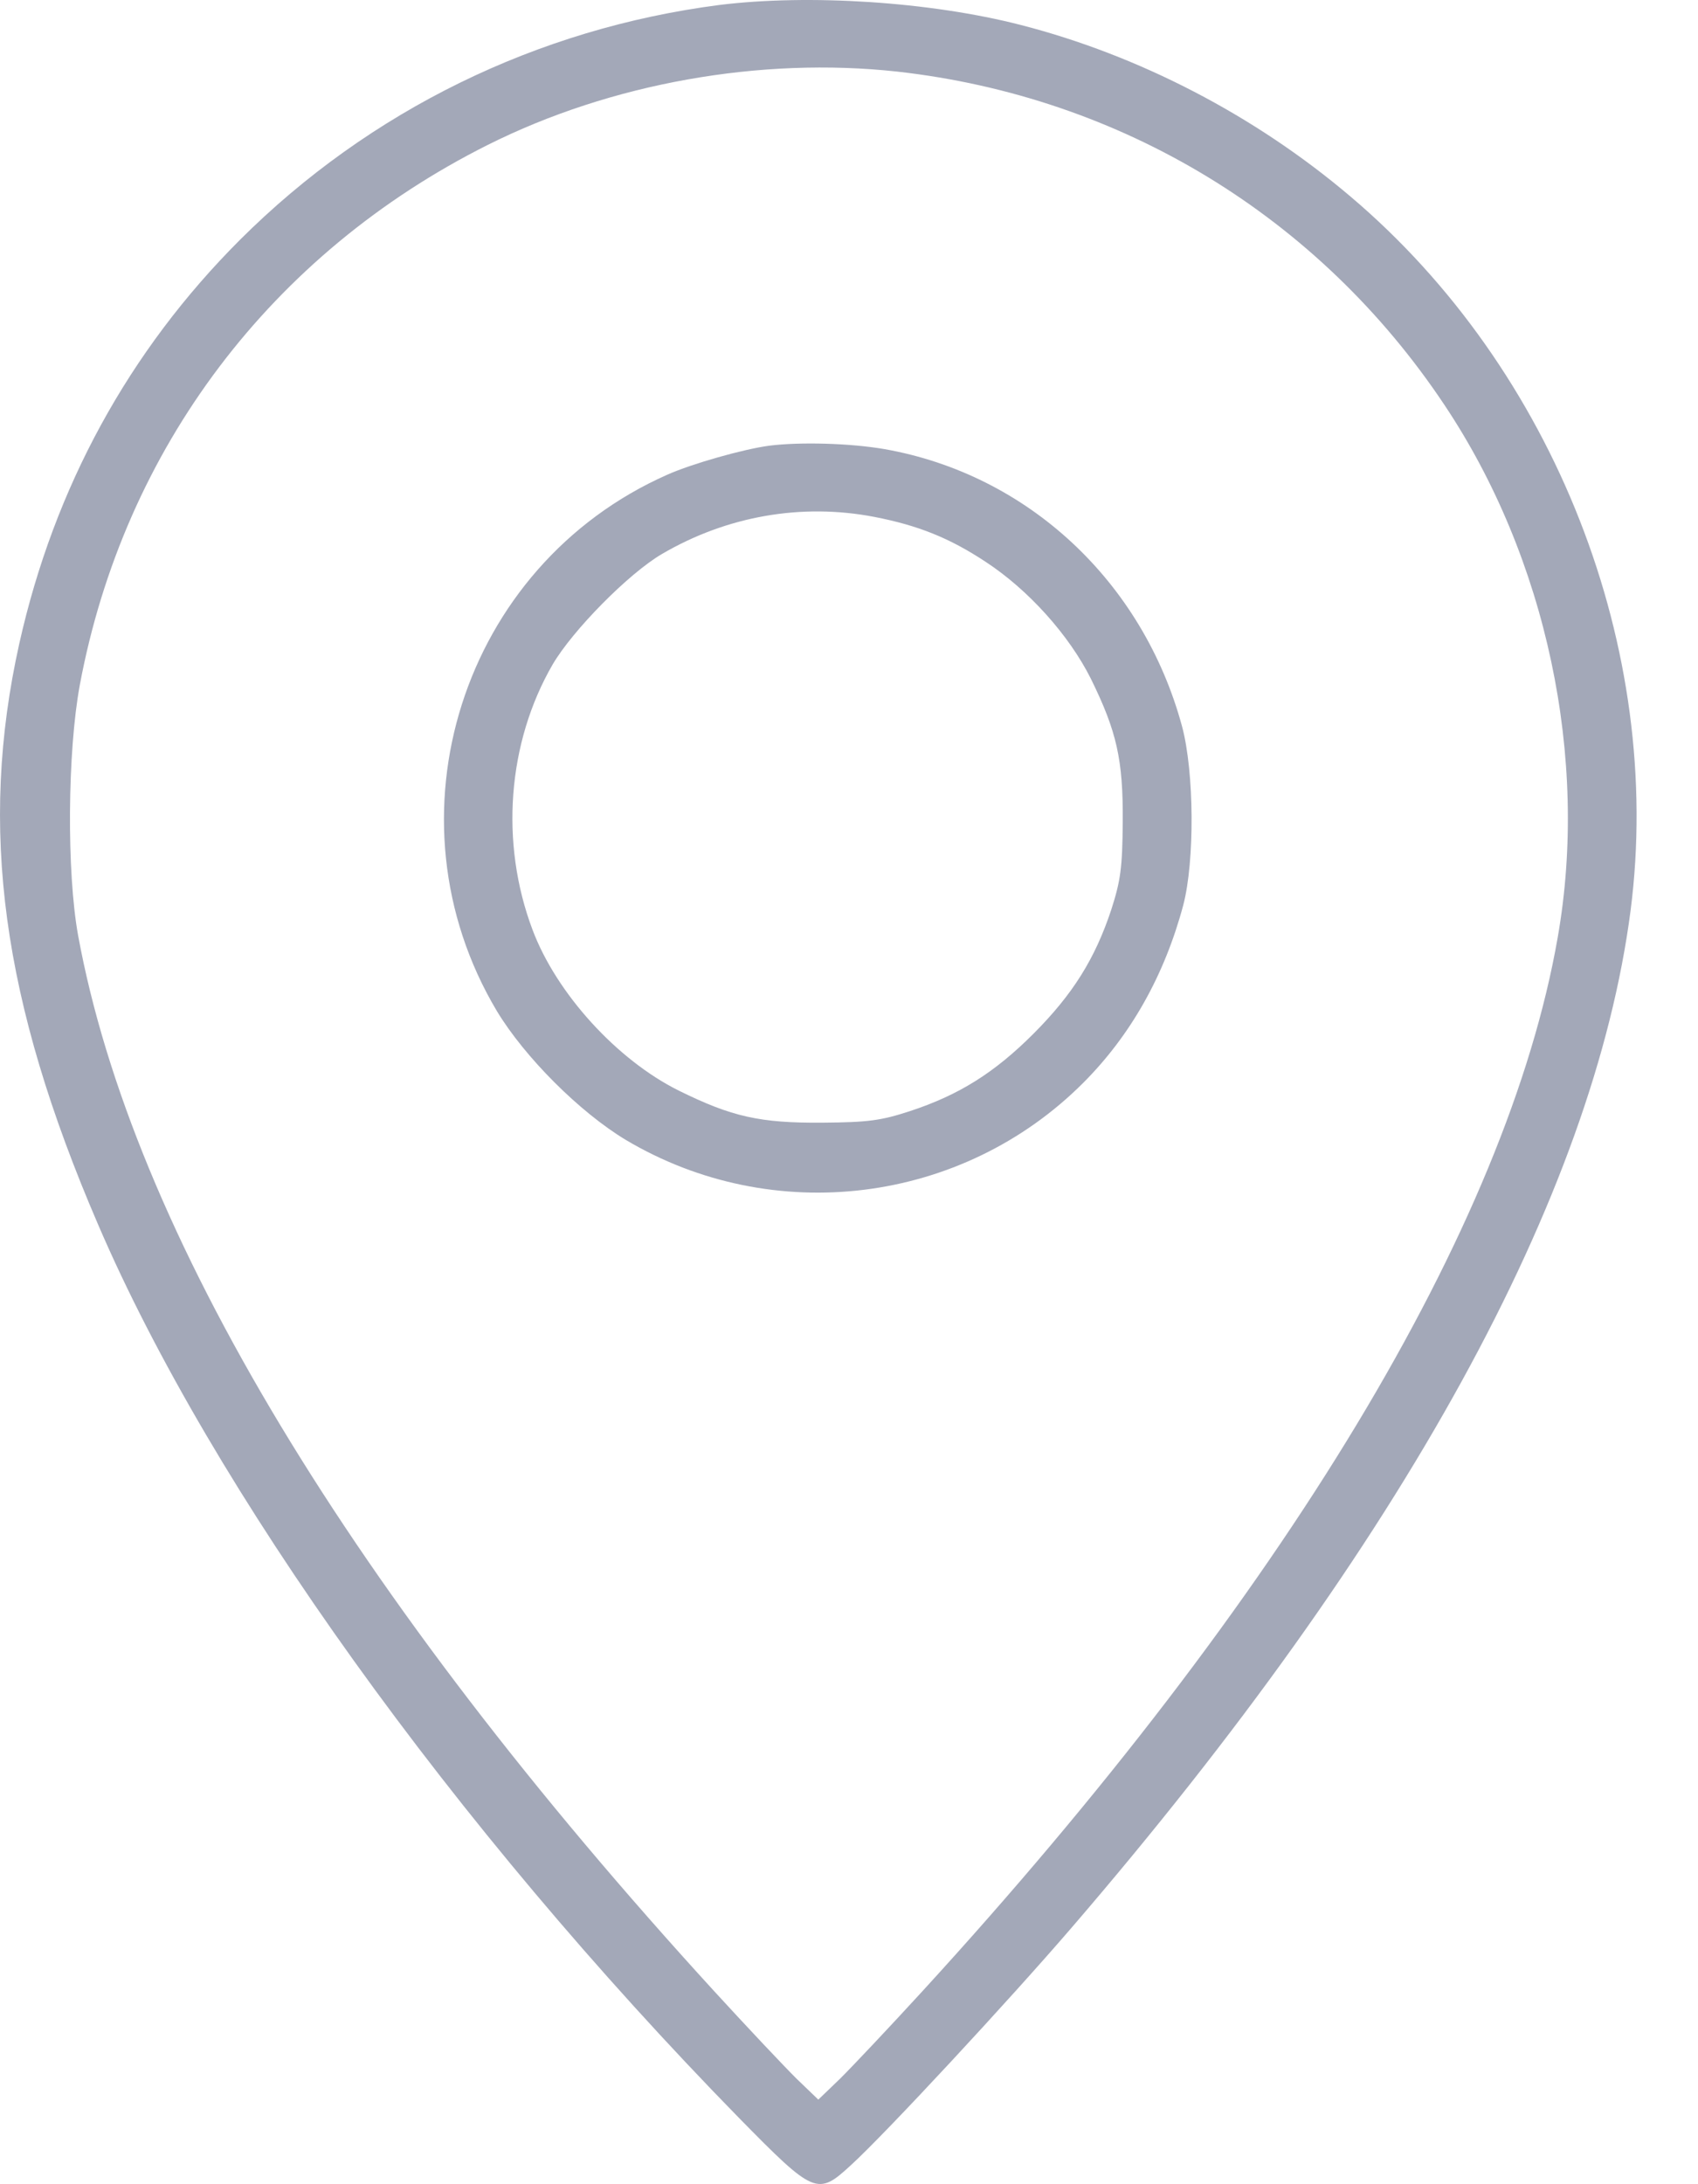 <svg width="14" height="18" viewBox="0 0 14 18" fill="none" xmlns="http://www.w3.org/2000/svg">
<path d="M6.093 17.454C6.715 18.087 6.74 18.098 7.018 17.841C7.296 17.588 8.315 16.491 8.838 15.883C11.573 12.705 13.138 9.853 13.444 7.505C13.722 5.35 12.818 3.043 11.134 1.619C10.347 0.951 9.39 0.456 8.417 0.206C7.668 0.013 6.666 -0.05 5.931 0.041C4.43 0.235 3.049 0.91 1.98 1.975C1.062 2.892 0.447 4.017 0.159 5.304C-0.179 6.822 0.015 8.25 0.809 10.092C1.748 12.275 3.734 15.043 6.093 17.454ZM6.568 17.131C6.469 17.033 6.163 16.709 5.889 16.41C2.898 13.141 1.091 10.145 0.644 7.709C0.549 7.185 0.556 6.197 0.658 5.645C1.023 3.694 2.24 2.087 4.022 1.194C5.038 0.685 6.272 0.467 7.397 0.59C9.246 0.797 10.874 1.785 11.908 3.335C12.752 4.597 13.103 6.25 12.843 7.727C12.428 10.103 10.586 13.155 7.605 16.41C7.331 16.709 7.025 17.033 6.926 17.131L6.747 17.303L6.568 17.131ZM5.158 9.393C6.374 10.117 7.932 9.923 8.93 8.925C9.324 8.531 9.602 8.036 9.756 7.459C9.851 7.097 9.847 6.363 9.746 5.986C9.422 4.791 8.473 3.909 7.292 3.701C7.007 3.652 6.595 3.641 6.342 3.673C6.131 3.701 5.706 3.821 5.502 3.912C3.808 4.661 3.147 6.739 4.096 8.331C4.325 8.711 4.778 9.164 5.158 9.393ZM6.782 9.252C6.265 9.256 6.033 9.203 5.597 8.988C5.087 8.735 4.588 8.187 4.391 7.663C4.12 6.946 4.184 6.12 4.556 5.477C4.721 5.195 5.182 4.727 5.457 4.566C5.991 4.253 6.609 4.144 7.21 4.26C7.569 4.33 7.826 4.432 8.125 4.629C8.48 4.861 8.814 5.234 8.994 5.593C9.208 6.028 9.261 6.261 9.257 6.777C9.254 7.153 9.239 7.259 9.162 7.498C9.028 7.902 8.845 8.194 8.522 8.518C8.199 8.841 7.907 9.024 7.502 9.157C7.263 9.235 7.158 9.249 6.782 9.252Z" fill="#A3A8B8"/>
</svg>
